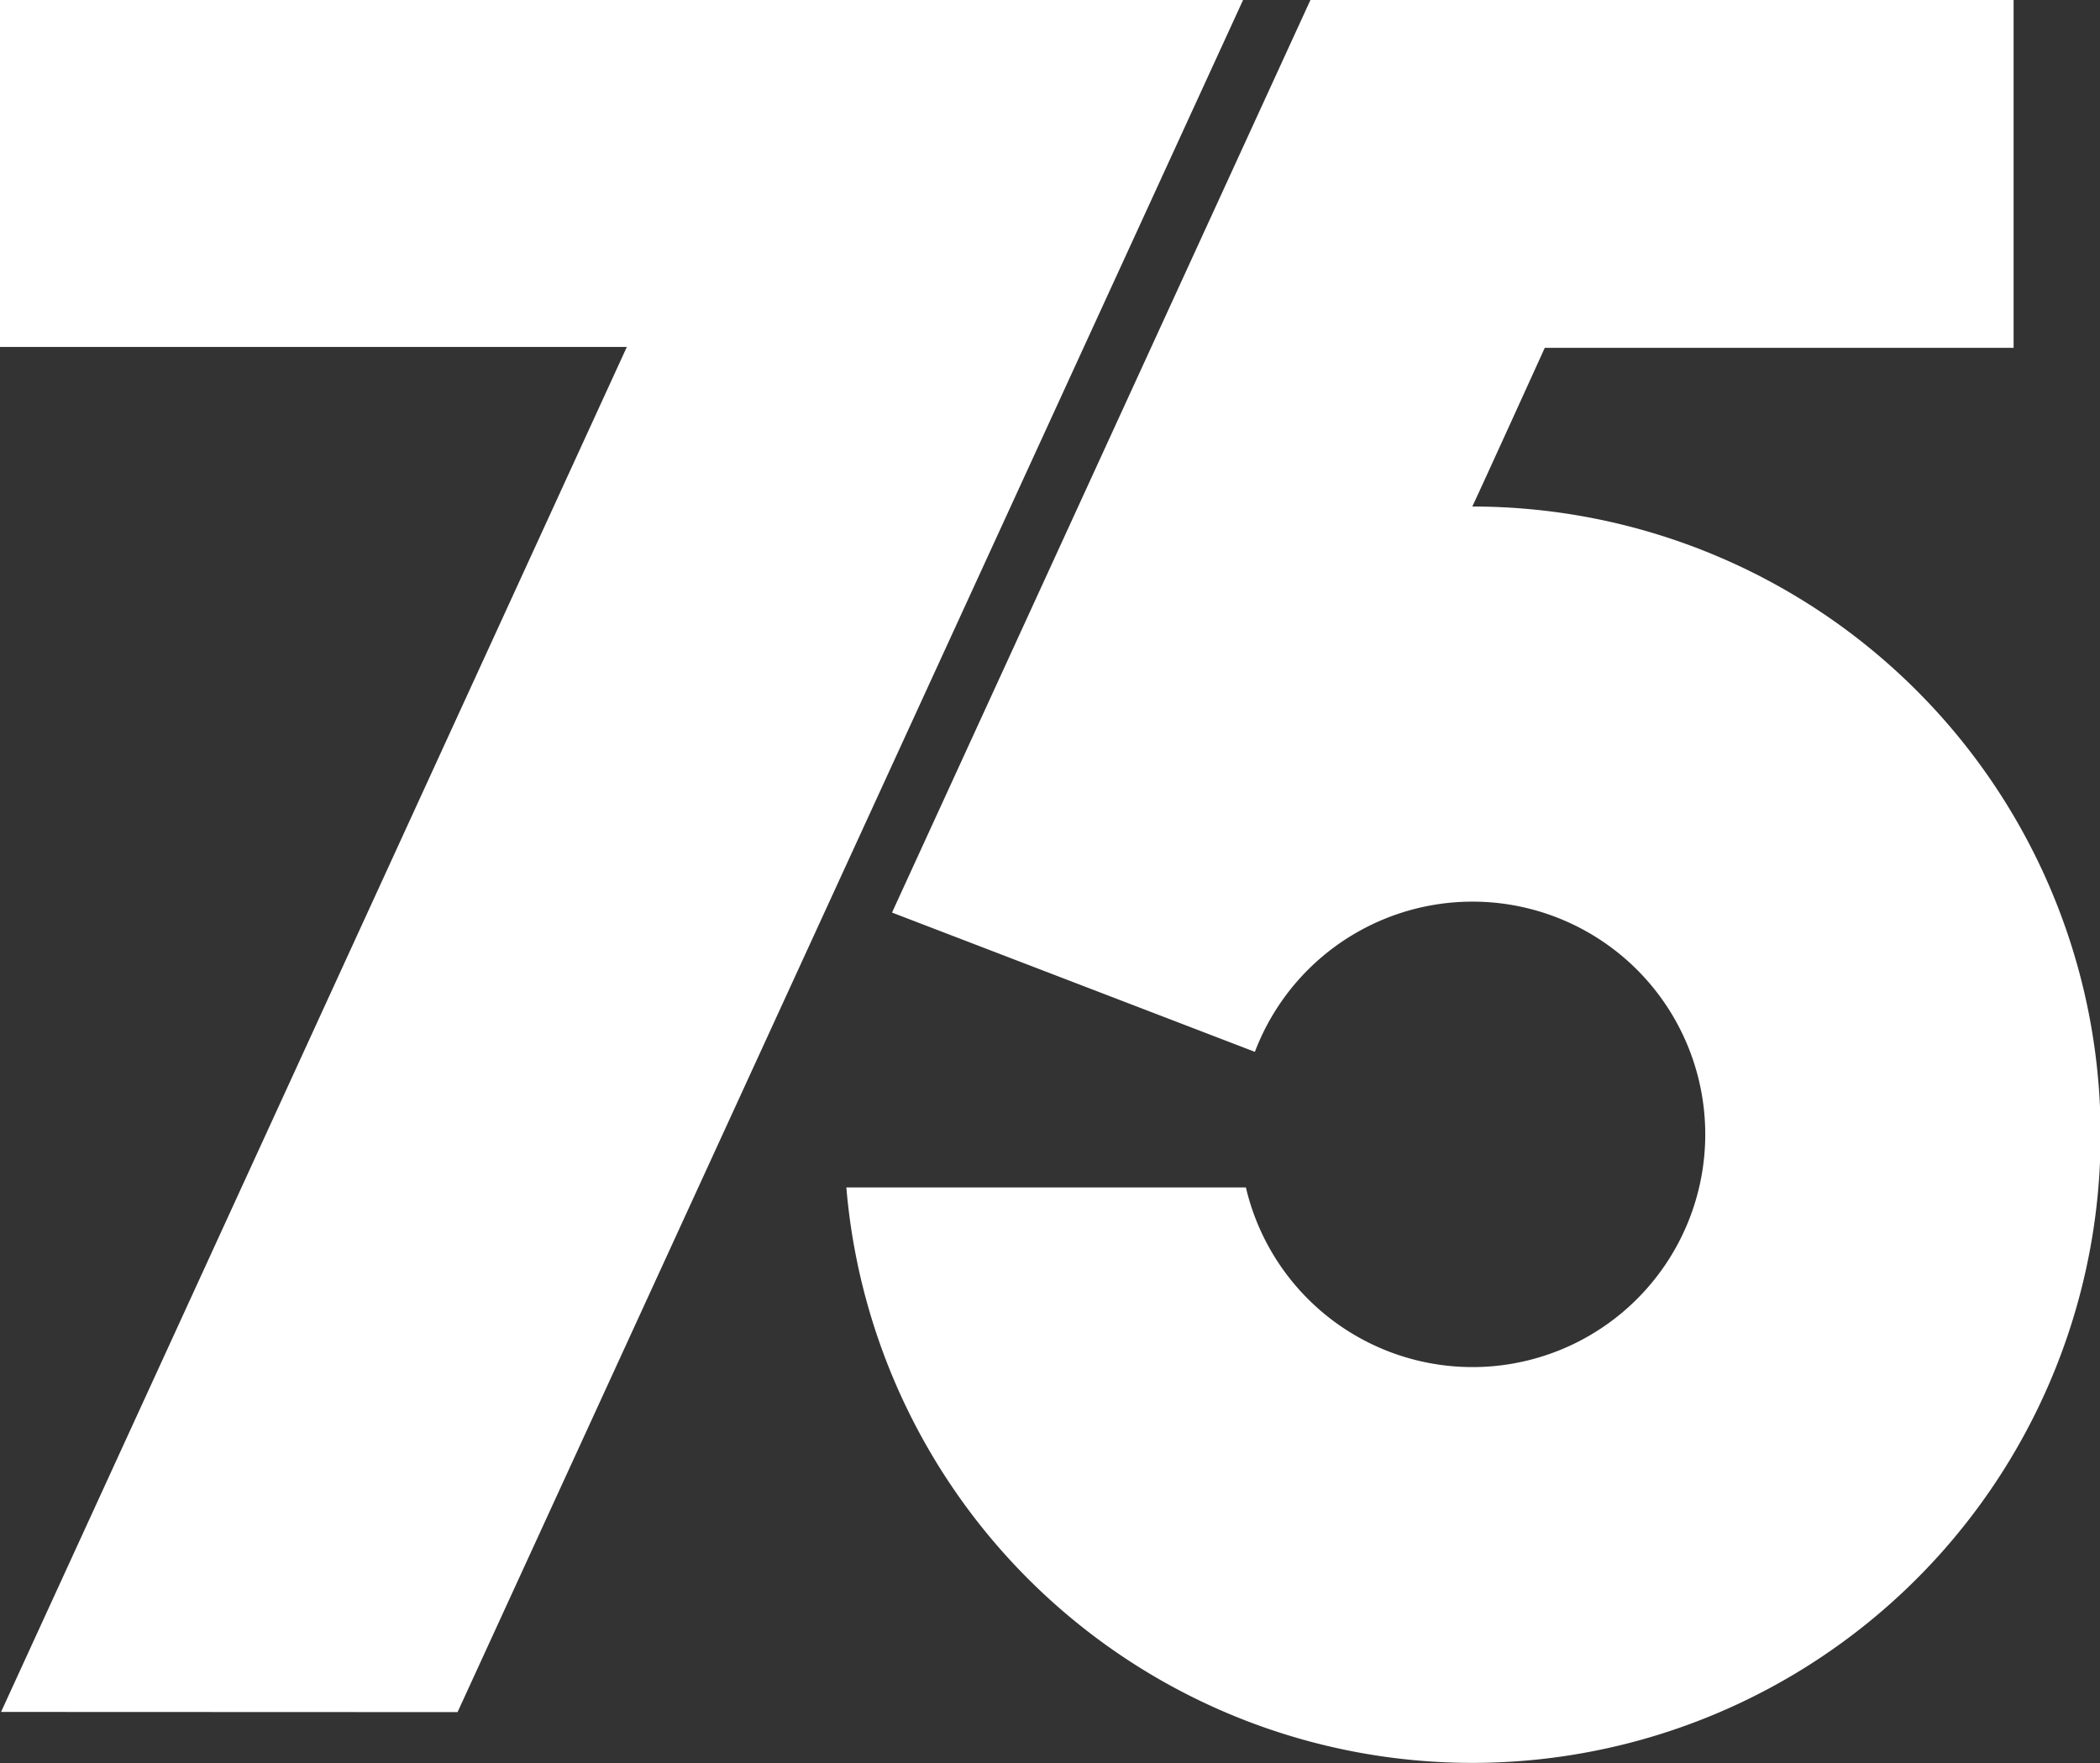 <svg xmlns="http://www.w3.org/2000/svg" xmlns:xlink="http://www.w3.org/1999/xlink" viewBox="0 0 119.1 100"><rect x="0" y="0" width="119.1" height="100" fill="#333333" stroke="none"/><defs><style>.cls-1{fill:none;}.cls-2{clip-path:url(#clip-path);}.cls-3{fill:#fff;}</style><clipPath id="clip-path"><rect class="cls-1" width="119.1" height="100"/></clipPath></defs><g id="Livello_2" data-name="Livello 2"><g id="Livello_1-2" data-name="Livello 1"><g class="cls-2"><path class="cls-3" d="M114.2,0H74.32L50.59,51.76l20.58,7.9a13.2,13.2,0,1,1-.51,7.69H48a35.63,35.63,0,1,0,35.5-38.62c.4-.83,4.11-9,4.11-9H114.2Z"/></g><polygon class="cls-3" points="0 0 0 19.68 35.55 19.68 0.06 97.1 25.95 97.11 70.5 0 0 0"/></g></g></svg>